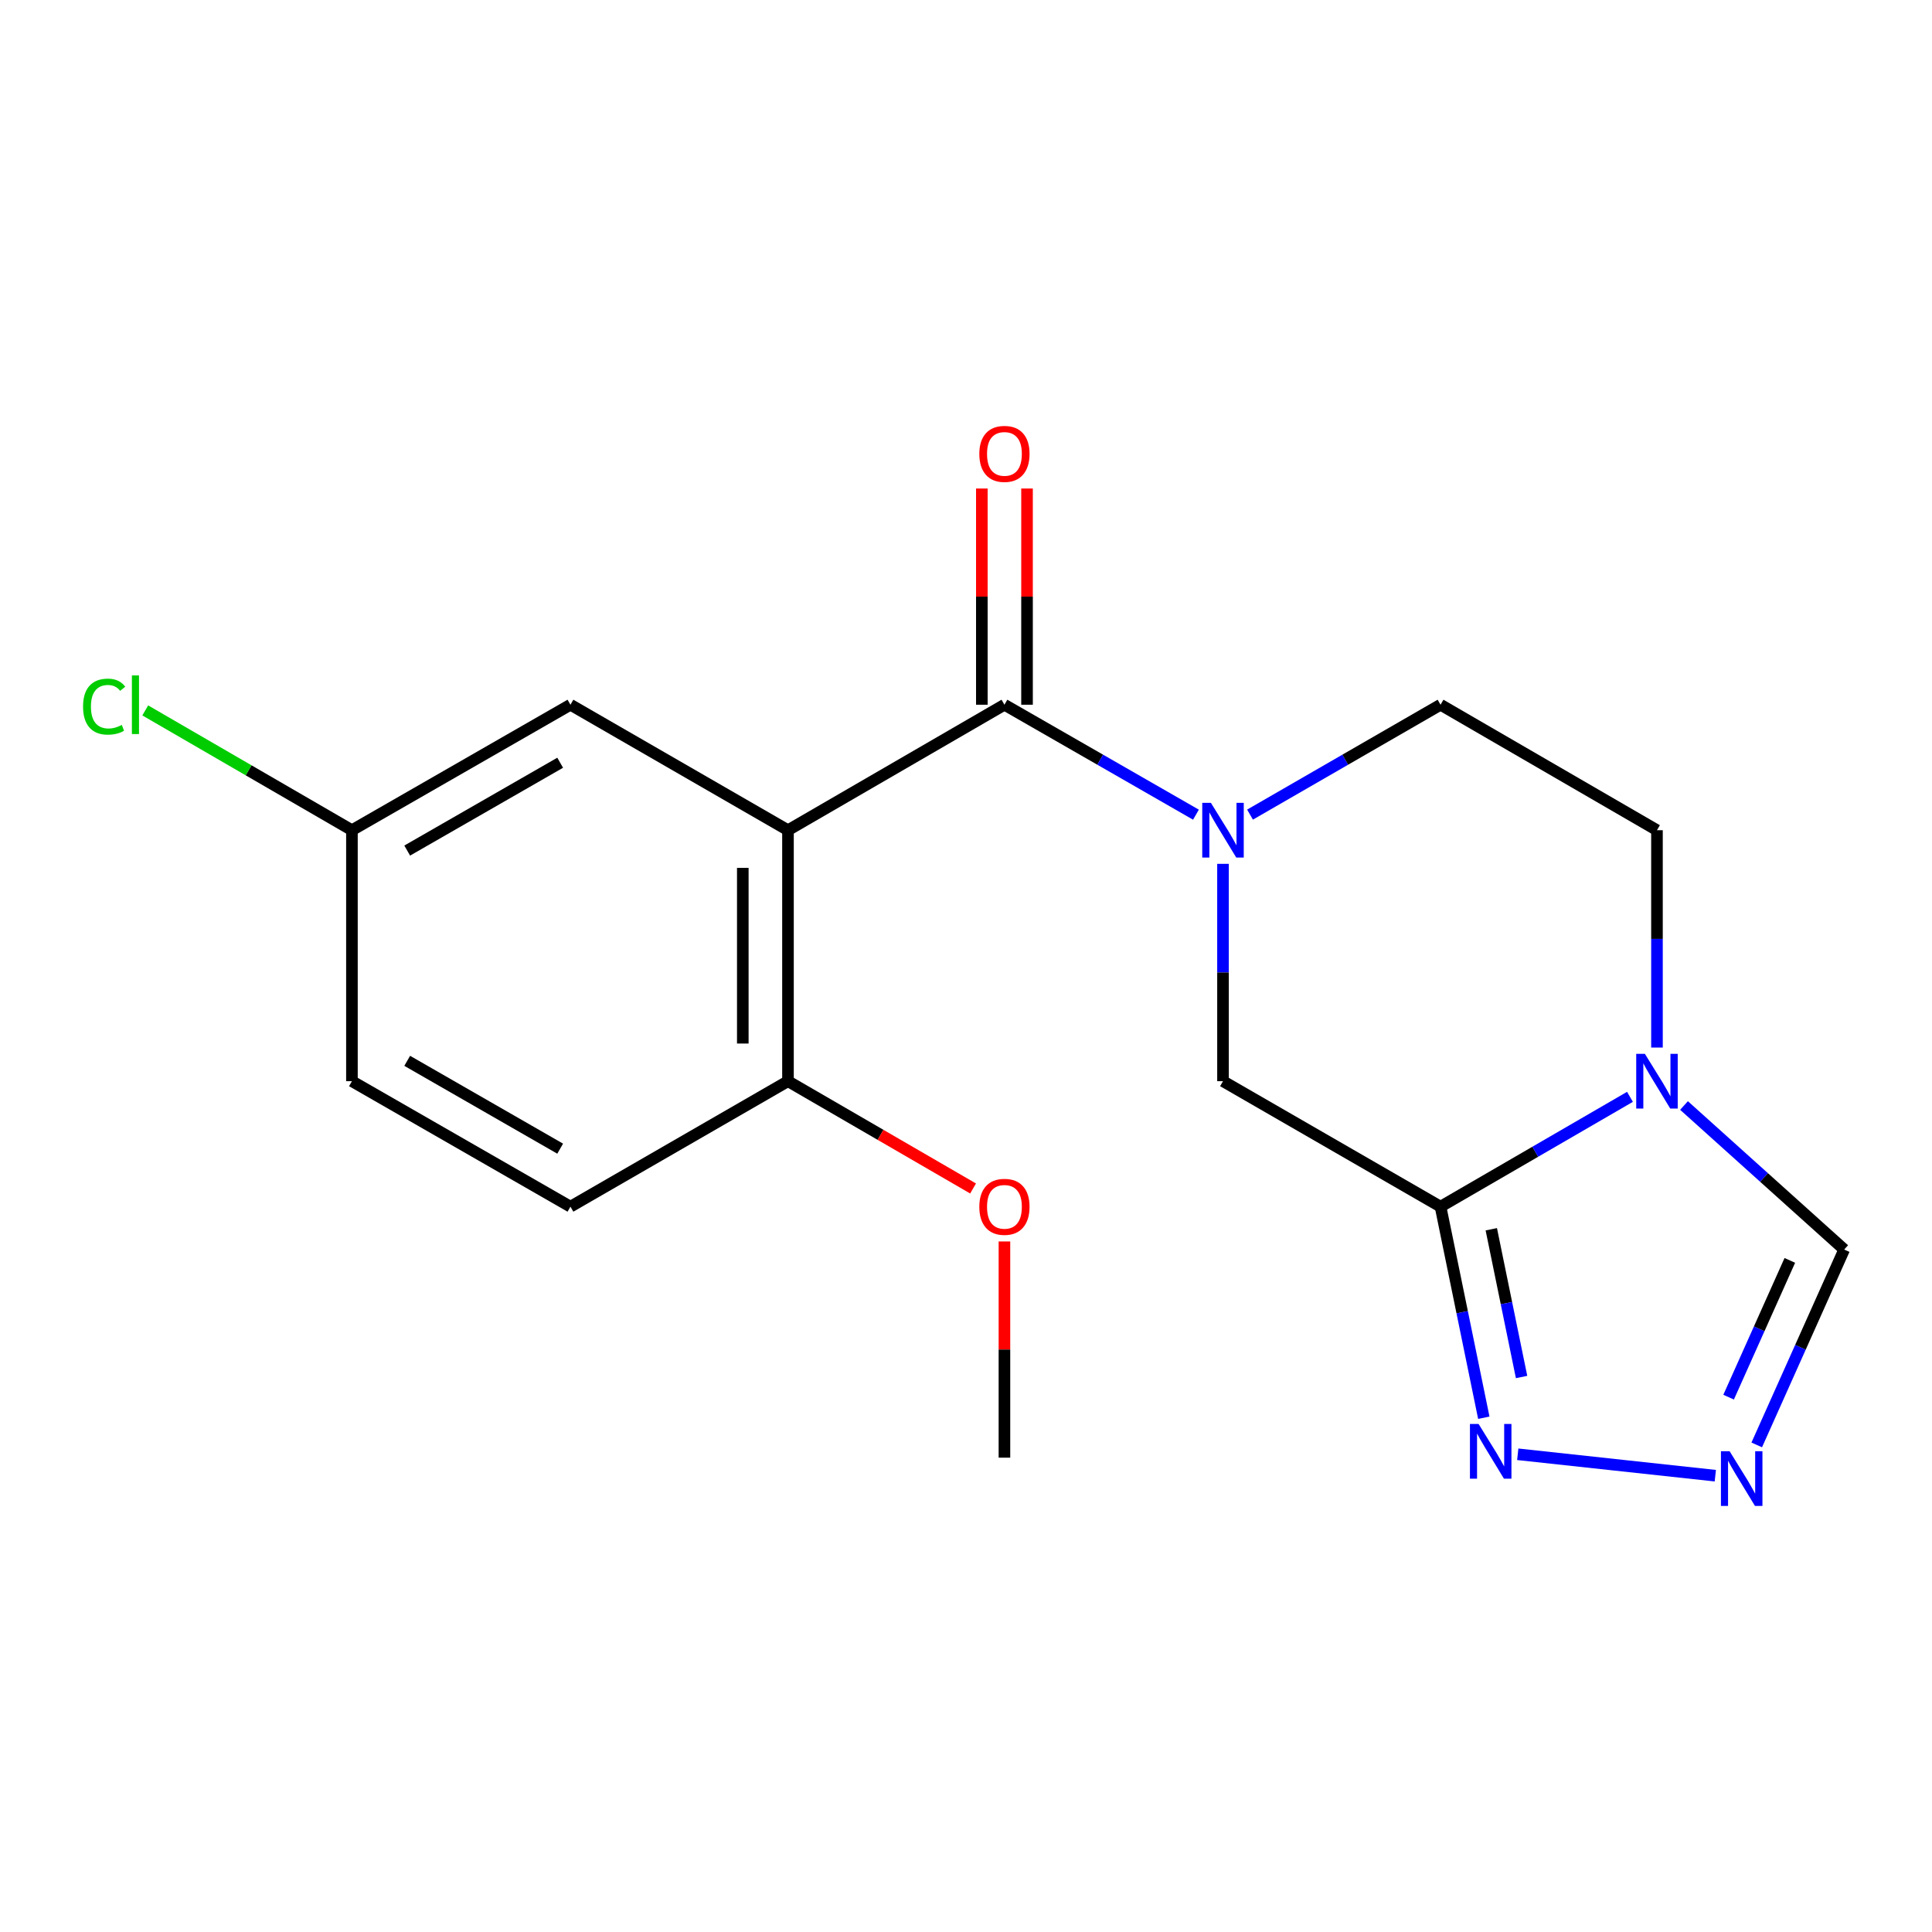 <?xml version='1.0' encoding='iso-8859-1'?>
<svg version='1.1' baseProfile='full'
              xmlns='http://www.w3.org/2000/svg'
                      xmlns:rdkit='http://www.rdkit.org/xml'
                      xmlns:xlink='http://www.w3.org/1999/xlink'
                  xml:space='preserve'
width='1000px' height='1000px' viewBox='0 0 1000 1000'>
<!-- END OF HEADER -->
<rect style='opacity:1.0;fill:#FFFFFF;stroke:none' width='1000' height='1000' x='0' y='0'> </rect>
<path class='bond-1' d='M 519.895,364.765 L 407.858,429.716' style='fill:none;fill-rule:evenodd;stroke:#000000;stroke-width:6px;stroke-linecap:butt;stroke-linejoin:miter;stroke-opacity:1' />
<path class='bond-2' d='M 519.895,364.765 L 569.459,393.221' style='fill:none;fill-rule:evenodd;stroke:#000000;stroke-width:6px;stroke-linecap:butt;stroke-linejoin:miter;stroke-opacity:1' />
<path class='bond-2' d='M 569.459,393.221 L 619.023,421.678' style='fill:none;fill-rule:evenodd;stroke:#0000FF;stroke-width:6px;stroke-linecap:butt;stroke-linejoin:miter;stroke-opacity:1' />
<path class='bond-12' d='M 531.589,364.765 L 531.589,308.811' style='fill:none;fill-rule:evenodd;stroke:#000000;stroke-width:6px;stroke-linecap:butt;stroke-linejoin:miter;stroke-opacity:1' />
<path class='bond-12' d='M 531.589,308.811 L 531.589,252.857' style='fill:none;fill-rule:evenodd;stroke:#FF0000;stroke-width:6px;stroke-linecap:butt;stroke-linejoin:miter;stroke-opacity:1' />
<path class='bond-12' d='M 508.202,364.765 L 508.202,308.811' style='fill:none;fill-rule:evenodd;stroke:#000000;stroke-width:6px;stroke-linecap:butt;stroke-linejoin:miter;stroke-opacity:1' />
<path class='bond-12' d='M 508.202,308.811 L 508.202,252.857' style='fill:none;fill-rule:evenodd;stroke:#FF0000;stroke-width:6px;stroke-linecap:butt;stroke-linejoin:miter;stroke-opacity:1' />
<path class='bond-0' d='M 745.62,624.57 L 633.024,559.619' style='fill:none;fill-rule:evenodd;stroke:#000000;stroke-width:6px;stroke-linecap:butt;stroke-linejoin:miter;stroke-opacity:1' />
<path class='bond-4' d='M 745.62,624.57 L 756.818,679.195' style='fill:none;fill-rule:evenodd;stroke:#000000;stroke-width:6px;stroke-linecap:butt;stroke-linejoin:miter;stroke-opacity:1' />
<path class='bond-4' d='M 756.818,679.195 L 768.015,733.82' style='fill:none;fill-rule:evenodd;stroke:#0000FF;stroke-width:6px;stroke-linecap:butt;stroke-linejoin:miter;stroke-opacity:1' />
<path class='bond-4' d='M 771.89,636.261 L 779.728,674.499' style='fill:none;fill-rule:evenodd;stroke:#000000;stroke-width:6px;stroke-linecap:butt;stroke-linejoin:miter;stroke-opacity:1' />
<path class='bond-4' d='M 779.728,674.499 L 787.566,712.736' style='fill:none;fill-rule:evenodd;stroke:#0000FF;stroke-width:6px;stroke-linecap:butt;stroke-linejoin:miter;stroke-opacity:1' />
<path class='bond-19' d='M 745.62,624.57 L 794.644,596.147' style='fill:none;fill-rule:evenodd;stroke:#000000;stroke-width:6px;stroke-linecap:butt;stroke-linejoin:miter;stroke-opacity:1' />
<path class='bond-19' d='M 794.644,596.147 L 843.667,567.723' style='fill:none;fill-rule:evenodd;stroke:#0000FF;stroke-width:6px;stroke-linecap:butt;stroke-linejoin:miter;stroke-opacity:1' />
<path class='bond-8' d='M 407.858,429.716 L 407.858,559.619' style='fill:none;fill-rule:evenodd;stroke:#000000;stroke-width:6px;stroke-linecap:butt;stroke-linejoin:miter;stroke-opacity:1' />
<path class='bond-8' d='M 384.471,449.202 L 384.471,540.134' style='fill:none;fill-rule:evenodd;stroke:#000000;stroke-width:6px;stroke-linecap:butt;stroke-linejoin:miter;stroke-opacity:1' />
<path class='bond-9' d='M 407.858,429.716 L 295.262,364.765' style='fill:none;fill-rule:evenodd;stroke:#000000;stroke-width:6px;stroke-linecap:butt;stroke-linejoin:miter;stroke-opacity:1' />
<path class='bond-6' d='M 633.024,447.124 L 633.024,503.371' style='fill:none;fill-rule:evenodd;stroke:#0000FF;stroke-width:6px;stroke-linecap:butt;stroke-linejoin:miter;stroke-opacity:1' />
<path class='bond-6' d='M 633.024,503.371 L 633.024,559.619' style='fill:none;fill-rule:evenodd;stroke:#000000;stroke-width:6px;stroke-linecap:butt;stroke-linejoin:miter;stroke-opacity:1' />
<path class='bond-10' d='M 647.014,421.646 L 696.317,393.206' style='fill:none;fill-rule:evenodd;stroke:#0000FF;stroke-width:6px;stroke-linecap:butt;stroke-linejoin:miter;stroke-opacity:1' />
<path class='bond-10' d='M 696.317,393.206 L 745.62,364.765' style='fill:none;fill-rule:evenodd;stroke:#000000;stroke-width:6px;stroke-linecap:butt;stroke-linejoin:miter;stroke-opacity:1' />
<path class='bond-3' d='M 857.645,542.211 L 857.645,485.964' style='fill:none;fill-rule:evenodd;stroke:#0000FF;stroke-width:6px;stroke-linecap:butt;stroke-linejoin:miter;stroke-opacity:1' />
<path class='bond-3' d='M 857.645,485.964 L 857.645,429.716' style='fill:none;fill-rule:evenodd;stroke:#000000;stroke-width:6px;stroke-linecap:butt;stroke-linejoin:miter;stroke-opacity:1' />
<path class='bond-7' d='M 871.643,572.207 L 913.094,609.485' style='fill:none;fill-rule:evenodd;stroke:#0000FF;stroke-width:6px;stroke-linecap:butt;stroke-linejoin:miter;stroke-opacity:1' />
<path class='bond-7' d='M 913.094,609.485 L 954.545,646.762' style='fill:none;fill-rule:evenodd;stroke:#000000;stroke-width:6px;stroke-linecap:butt;stroke-linejoin:miter;stroke-opacity:1' />
<path class='bond-5' d='M 785.587,752.73 L 887.841,763.816' style='fill:none;fill-rule:evenodd;stroke:#0000FF;stroke-width:6px;stroke-linecap:butt;stroke-linejoin:miter;stroke-opacity:1' />
<path class='bond-21' d='M 909.286,747.889 L 931.916,697.326' style='fill:none;fill-rule:evenodd;stroke:#0000FF;stroke-width:6px;stroke-linecap:butt;stroke-linejoin:miter;stroke-opacity:1' />
<path class='bond-21' d='M 931.916,697.326 L 954.545,646.762' style='fill:none;fill-rule:evenodd;stroke:#000000;stroke-width:6px;stroke-linecap:butt;stroke-linejoin:miter;stroke-opacity:1' />
<path class='bond-21' d='M 894.728,723.167 L 910.569,687.772' style='fill:none;fill-rule:evenodd;stroke:#0000FF;stroke-width:6px;stroke-linecap:butt;stroke-linejoin:miter;stroke-opacity:1' />
<path class='bond-21' d='M 910.569,687.772 L 926.41,652.377' style='fill:none;fill-rule:evenodd;stroke:#000000;stroke-width:6px;stroke-linecap:butt;stroke-linejoin:miter;stroke-opacity:1' />
<path class='bond-13' d='M 407.858,559.619 L 295.262,624.57' style='fill:none;fill-rule:evenodd;stroke:#000000;stroke-width:6px;stroke-linecap:butt;stroke-linejoin:miter;stroke-opacity:1' />
<path class='bond-17' d='M 407.858,559.619 L 455.758,587.388' style='fill:none;fill-rule:evenodd;stroke:#000000;stroke-width:6px;stroke-linecap:butt;stroke-linejoin:miter;stroke-opacity:1' />
<path class='bond-17' d='M 455.758,587.388 L 503.658,615.157' style='fill:none;fill-rule:evenodd;stroke:#FF0000;stroke-width:6px;stroke-linecap:butt;stroke-linejoin:miter;stroke-opacity:1' />
<path class='bond-14' d='M 295.262,364.765 L 182.159,429.716' style='fill:none;fill-rule:evenodd;stroke:#000000;stroke-width:6px;stroke-linecap:butt;stroke-linejoin:miter;stroke-opacity:1' />
<path class='bond-14' d='M 289.943,394.789 L 210.771,440.255' style='fill:none;fill-rule:evenodd;stroke:#000000;stroke-width:6px;stroke-linecap:butt;stroke-linejoin:miter;stroke-opacity:1' />
<path class='bond-11' d='M 745.62,364.765 L 857.645,429.716' style='fill:none;fill-rule:evenodd;stroke:#000000;stroke-width:6px;stroke-linecap:butt;stroke-linejoin:miter;stroke-opacity:1' />
<path class='bond-20' d='M 295.262,624.57 L 182.159,559.619' style='fill:none;fill-rule:evenodd;stroke:#000000;stroke-width:6px;stroke-linecap:butt;stroke-linejoin:miter;stroke-opacity:1' />
<path class='bond-20' d='M 289.943,594.547 L 210.771,549.081' style='fill:none;fill-rule:evenodd;stroke:#000000;stroke-width:6px;stroke-linecap:butt;stroke-linejoin:miter;stroke-opacity:1' />
<path class='bond-15' d='M 182.159,429.716 L 182.159,559.619' style='fill:none;fill-rule:evenodd;stroke:#000000;stroke-width:6px;stroke-linecap:butt;stroke-linejoin:miter;stroke-opacity:1' />
<path class='bond-16' d='M 182.159,429.716 L 128.673,398.712' style='fill:none;fill-rule:evenodd;stroke:#000000;stroke-width:6px;stroke-linecap:butt;stroke-linejoin:miter;stroke-opacity:1' />
<path class='bond-16' d='M 128.673,398.712 L 75.186,367.709' style='fill:none;fill-rule:evenodd;stroke:#00CC00;stroke-width:6px;stroke-linecap:butt;stroke-linejoin:miter;stroke-opacity:1' />
<path class='bond-18' d='M 519.895,642.578 L 519.895,698.532' style='fill:none;fill-rule:evenodd;stroke:#FF0000;stroke-width:6px;stroke-linecap:butt;stroke-linejoin:miter;stroke-opacity:1' />
<path class='bond-18' d='M 519.895,698.532 L 519.895,754.486' style='fill:none;fill-rule:evenodd;stroke:#000000;stroke-width:6px;stroke-linecap:butt;stroke-linejoin:miter;stroke-opacity:1' />
<path  class='atom-3' d='M 626.764 415.556
L 636.044 430.556
Q 636.964 432.036, 638.444 434.716
Q 639.924 437.396, 640.004 437.556
L 640.004 415.556
L 643.764 415.556
L 643.764 443.876
L 639.884 443.876
L 629.924 427.476
Q 628.764 425.556, 627.524 423.356
Q 626.324 421.156, 625.964 420.476
L 625.964 443.876
L 622.284 443.876
L 622.284 415.556
L 626.764 415.556
' fill='#0000FF'/>
<path  class='atom-4' d='M 851.385 545.459
L 860.665 560.459
Q 861.585 561.939, 863.065 564.619
Q 864.545 567.299, 864.625 567.459
L 864.625 545.459
L 868.385 545.459
L 868.385 573.779
L 864.505 573.779
L 854.545 557.379
Q 853.385 555.459, 852.145 553.259
Q 850.945 551.059, 850.585 550.379
L 850.585 573.779
L 846.905 573.779
L 846.905 545.459
L 851.385 545.459
' fill='#0000FF'/>
<path  class='atom-5' d='M 765.32 737.052
L 774.6 752.052
Q 775.52 753.532, 777 756.212
Q 778.48 758.892, 778.56 759.052
L 778.56 737.052
L 782.32 737.052
L 782.32 765.372
L 778.44 765.372
L 768.48 748.972
Q 767.32 747.052, 766.08 744.852
Q 764.88 742.652, 764.52 741.972
L 764.52 765.372
L 760.84 765.372
L 760.84 737.052
L 765.32 737.052
' fill='#0000FF'/>
<path  class='atom-6' d='M 895.236 751.136
L 904.516 766.136
Q 905.436 767.616, 906.916 770.296
Q 908.396 772.976, 908.476 773.136
L 908.476 751.136
L 912.236 751.136
L 912.236 779.456
L 908.356 779.456
L 898.396 763.056
Q 897.236 761.136, 895.996 758.936
Q 894.796 756.736, 894.436 756.056
L 894.436 779.456
L 890.756 779.456
L 890.756 751.136
L 895.236 751.136
' fill='#0000FF'/>
<path  class='atom-13' d='M 506.895 234.93
Q 506.895 228.13, 510.255 224.33
Q 513.615 220.53, 519.895 220.53
Q 526.175 220.53, 529.535 224.33
Q 532.895 228.13, 532.895 234.93
Q 532.895 241.81, 529.495 245.73
Q 526.095 249.61, 519.895 249.61
Q 513.655 249.61, 510.255 245.73
Q 506.895 241.85, 506.895 234.93
M 519.895 246.41
Q 524.215 246.41, 526.535 243.53
Q 528.895 240.61, 528.895 234.93
Q 528.895 229.37, 526.535 226.57
Q 524.215 223.73, 519.895 223.73
Q 515.575 223.73, 513.215 226.53
Q 510.895 229.33, 510.895 234.93
Q 510.895 240.65, 513.215 243.53
Q 515.575 246.41, 519.895 246.41
' fill='#FF0000'/>
<path  class='atom-17' d='M 42.989 365.745
Q 42.989 358.705, 46.269 355.025
Q 49.589 351.305, 55.869 351.305
Q 61.709 351.305, 64.829 355.425
L 62.189 357.585
Q 59.909 354.585, 55.869 354.585
Q 51.589 354.585, 49.309 357.465
Q 47.069 360.305, 47.069 365.745
Q 47.069 371.345, 49.389 374.225
Q 51.749 377.105, 56.309 377.105
Q 59.429 377.105, 63.069 375.225
L 64.189 378.225
Q 62.709 379.185, 60.469 379.745
Q 58.229 380.305, 55.749 380.305
Q 49.589 380.305, 46.269 376.545
Q 42.989 372.785, 42.989 365.745
' fill='#00CC00'/>
<path  class='atom-17' d='M 68.269 349.585
L 71.949 349.585
L 71.949 379.945
L 68.269 379.945
L 68.269 349.585
' fill='#00CC00'/>
<path  class='atom-18' d='M 506.895 624.65
Q 506.895 617.85, 510.255 614.05
Q 513.615 610.25, 519.895 610.25
Q 526.175 610.25, 529.535 614.05
Q 532.895 617.85, 532.895 624.65
Q 532.895 631.53, 529.495 635.45
Q 526.095 639.33, 519.895 639.33
Q 513.655 639.33, 510.255 635.45
Q 506.895 631.57, 506.895 624.65
M 519.895 636.13
Q 524.215 636.13, 526.535 633.25
Q 528.895 630.33, 528.895 624.65
Q 528.895 619.09, 526.535 616.29
Q 524.215 613.45, 519.895 613.45
Q 515.575 613.45, 513.215 616.25
Q 510.895 619.05, 510.895 624.65
Q 510.895 630.37, 513.215 633.25
Q 515.575 636.13, 519.895 636.13
' fill='#FF0000'/>
</svg>
